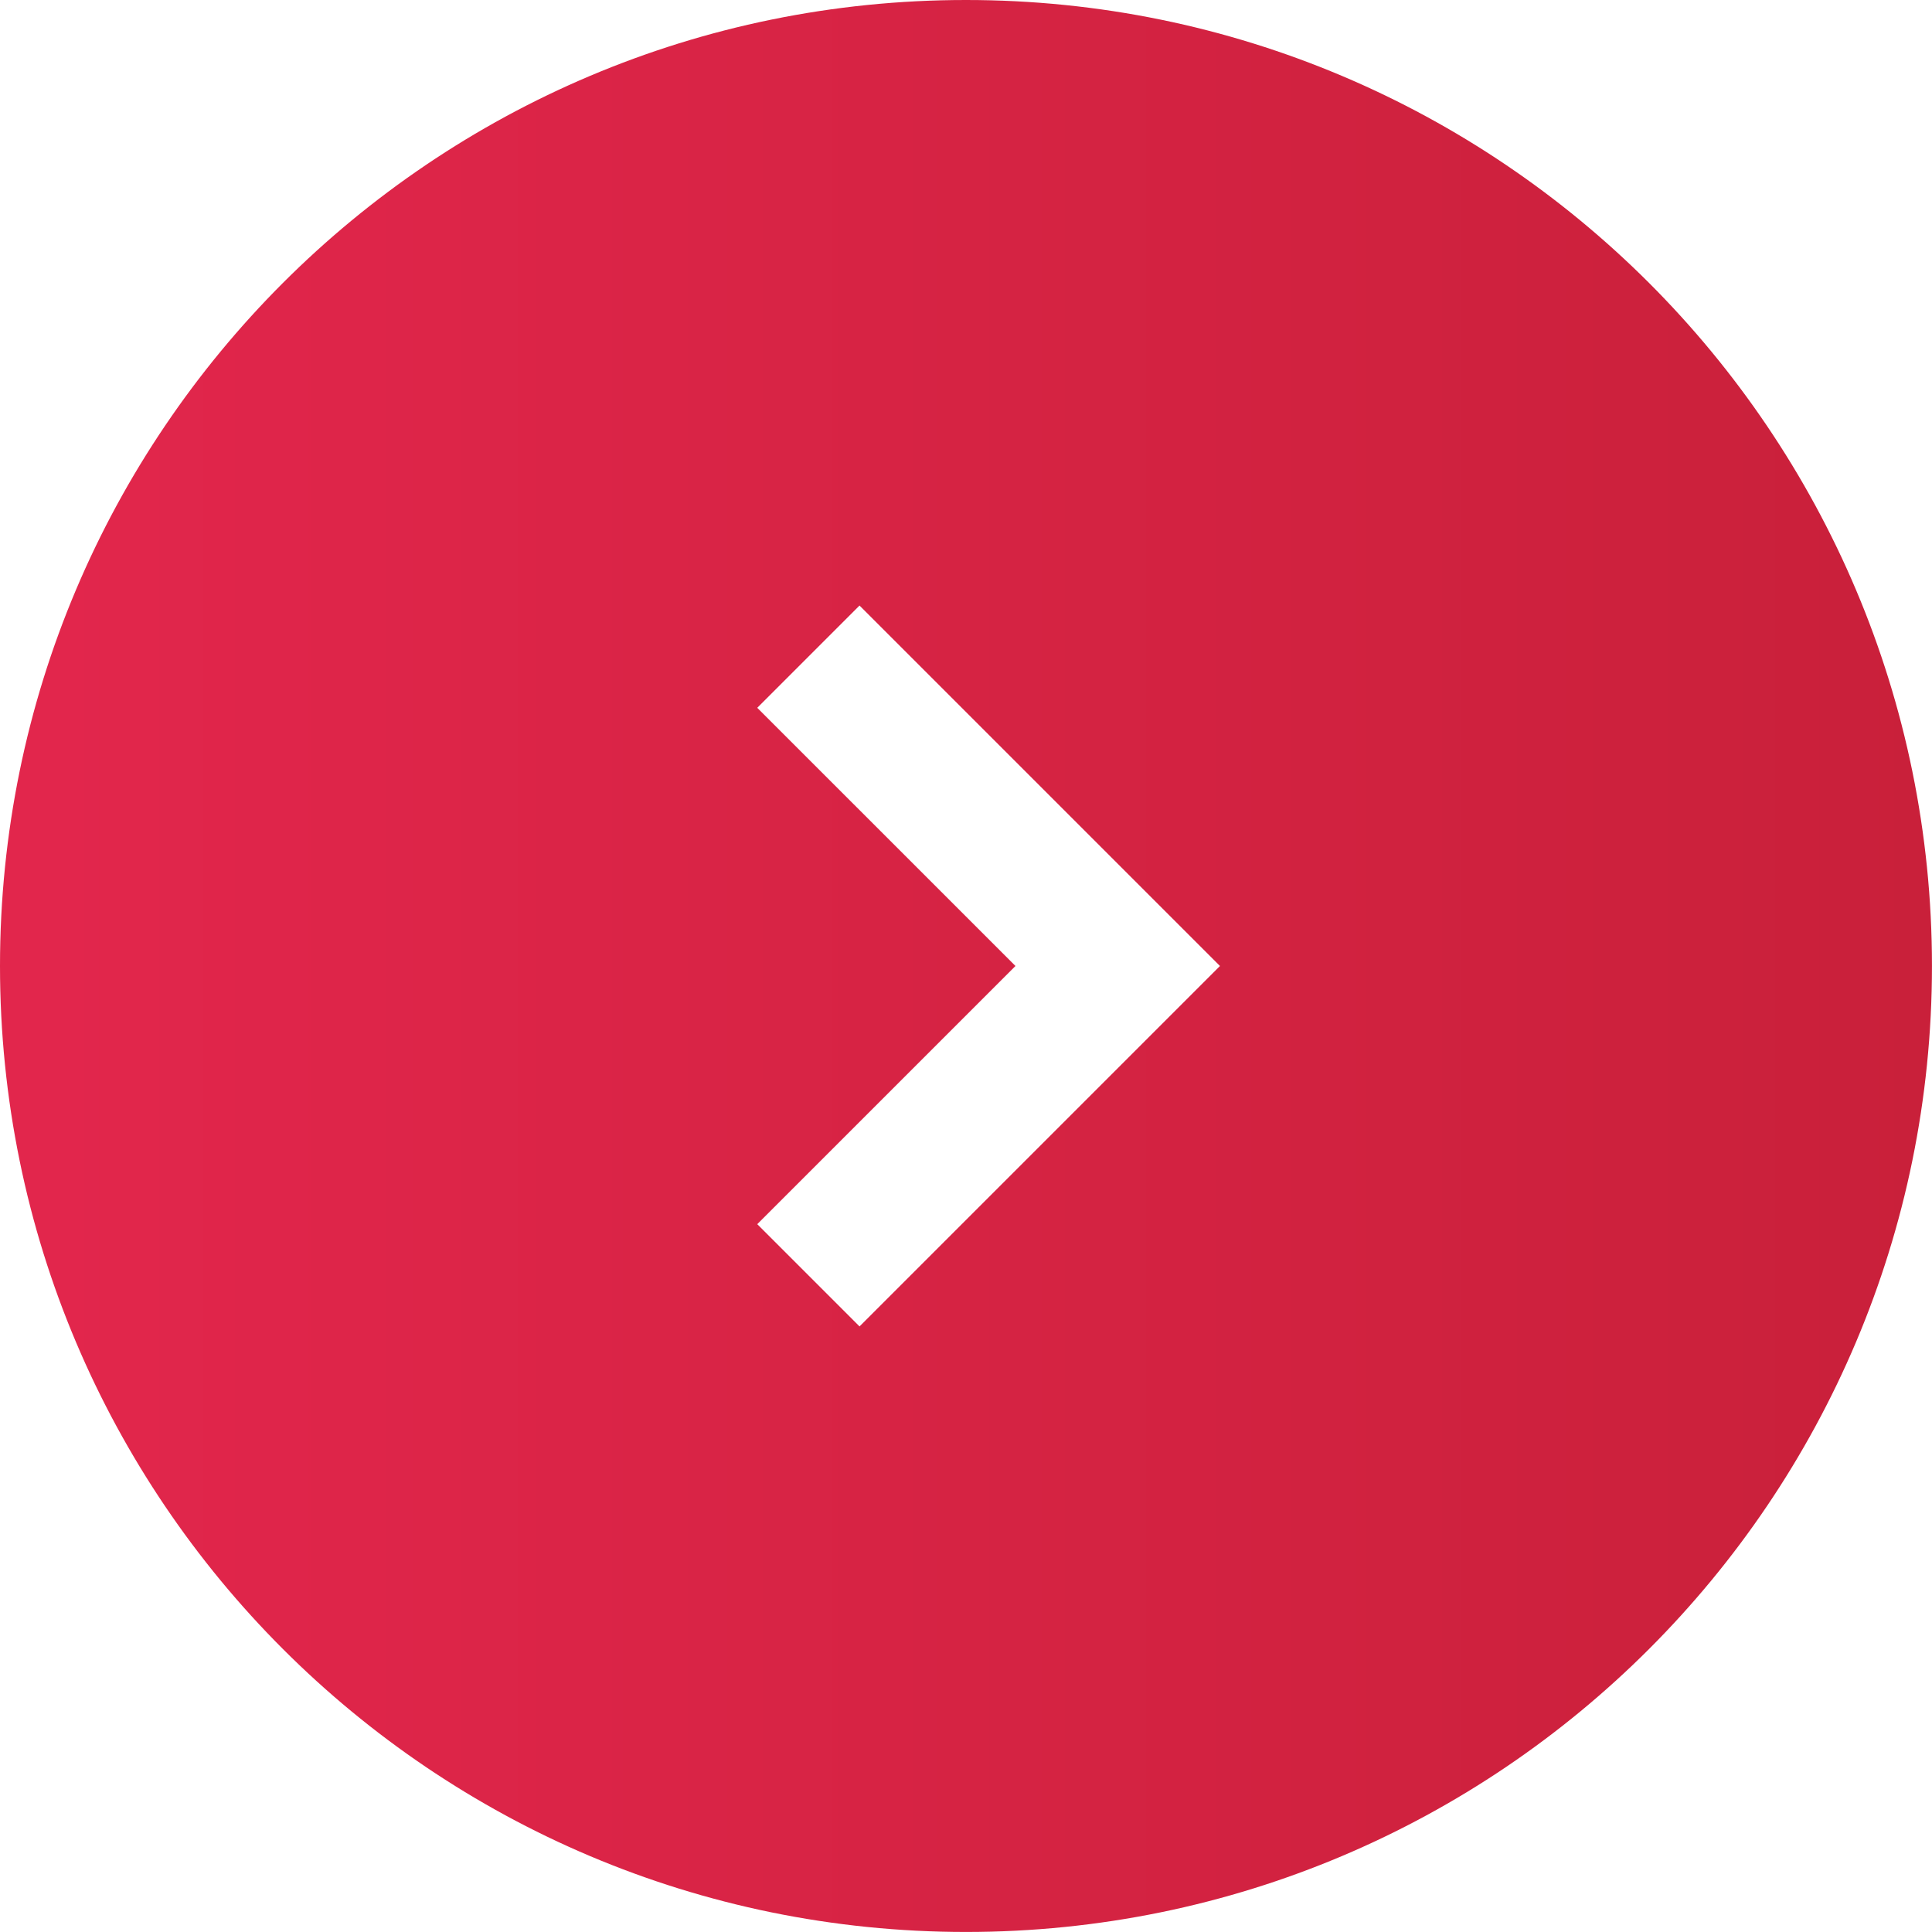 <?xml version="1.0" encoding="utf-8"?>
<!-- Generator: Adobe Illustrator 24.3.0, SVG Export Plug-In . SVG Version: 6.00 Build 0)  -->
<svg version="1.1" id="Layer_1" xmlns="http://www.w3.org/2000/svg" xmlns:xlink="http://www.w3.org/1999/xlink" x="0px" y="0px"
	 viewBox="0 0 56.693 56.693" style="enable-background:new 0 0 56.693 56.693;" xml:space="preserve">
<style type="text/css">
	.st0{fill:url(#SVGID_1_);}
</style>
<g>
	<linearGradient id="SVGID_1_" gradientUnits="userSpaceOnUse" x1="-1.455192e-11" y1="28.346" x2="56.693" y2="28.346">
		<stop  offset="0.024" style="stop-color:#E2264C"/>
		<stop  offset="1" style="stop-color:#C9203A"/>
	</linearGradient>
	<path class="st0" d="M28.346,0C12.691,0,0,12.691,0,28.346s12.691,28.346,28.346,28.346s28.346-12.691,28.346-28.346
		S44.002,0,28.346,0z M25.222,38.923l-3.001-3.001l7.577-7.576l-7.577-7.576l3.001-3.001l10.577,10.577L25.222,38.923z"/>
</g>
</svg>
